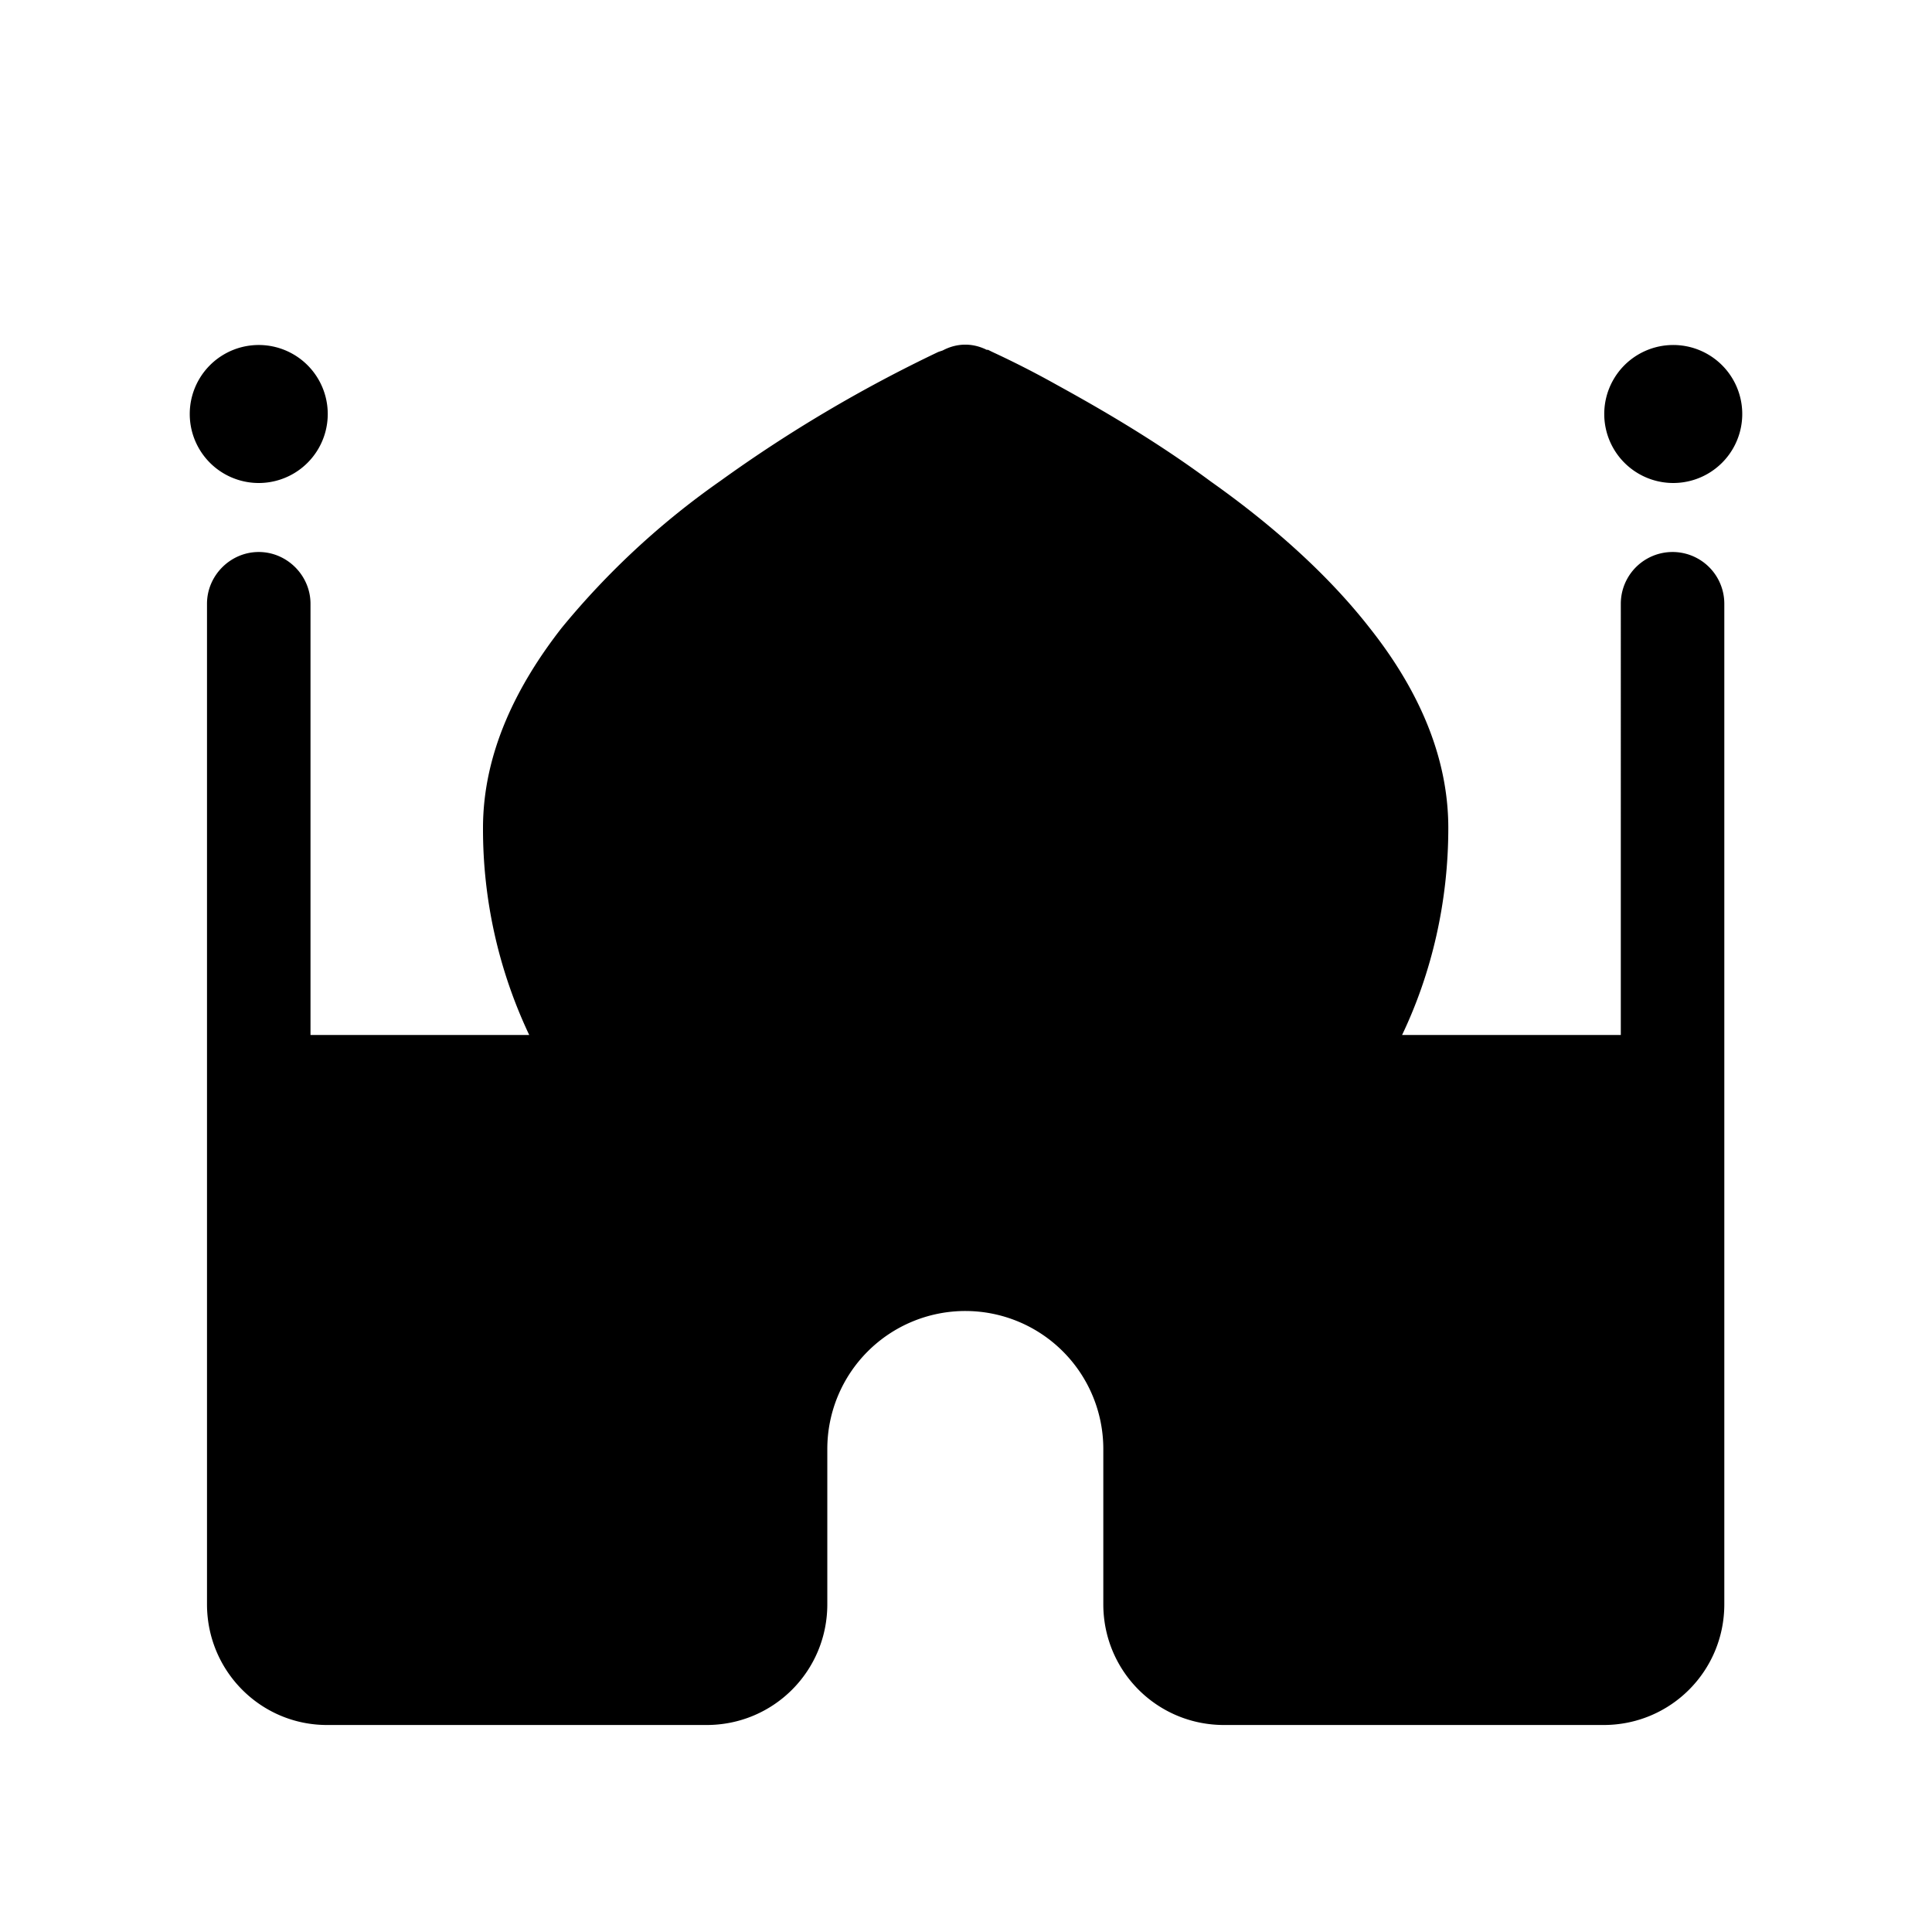 <svg width="28" height="28" viewBox="0 0 28 28" xmlns="http://www.w3.org/2000/svg"><path d="M4.75 6a1 1 0 1 1-2 0 1 1 0 0 1 2 0Zm19.5 1a1 1 0 1 0 0-2 1 1 0 0 0 0 2ZM3.75 8c.41 0 .75.34.75.75V15h3.17A6.97 6.97 0 0 1 7 12c0-1.1.5-2.08 1.14-2.9a11.5 11.5 0 0 1 2.3-2.13A20.36 20.36 0 0 1 13.6 5.1l.06-.02.02-.01c.2-.1.42-.1.62 0h.02l.06.03a13.68 13.68 0 0 1 .94.48c.6.33 1.42.8 2.23 1.4.82.58 1.66 1.3 2.3 2.12.65.82 1.14 1.8 1.14 2.9 0 1.07-.24 2.1-.67 3h3.17V8.75a.75.75 0 0 1 1.5 0v14.5c0 .97-.78 1.75-1.75 1.75h-5.5c-.97 0-1.75-.78-1.75-1.75V21a2 2 0 1 0-4 0v2.25c0 .97-.78 1.75-1.75 1.75h-5.5C3.78 25 3 24.22 3 23.25V8.75c0-.41.34-.75.75-.75Z"/></svg>